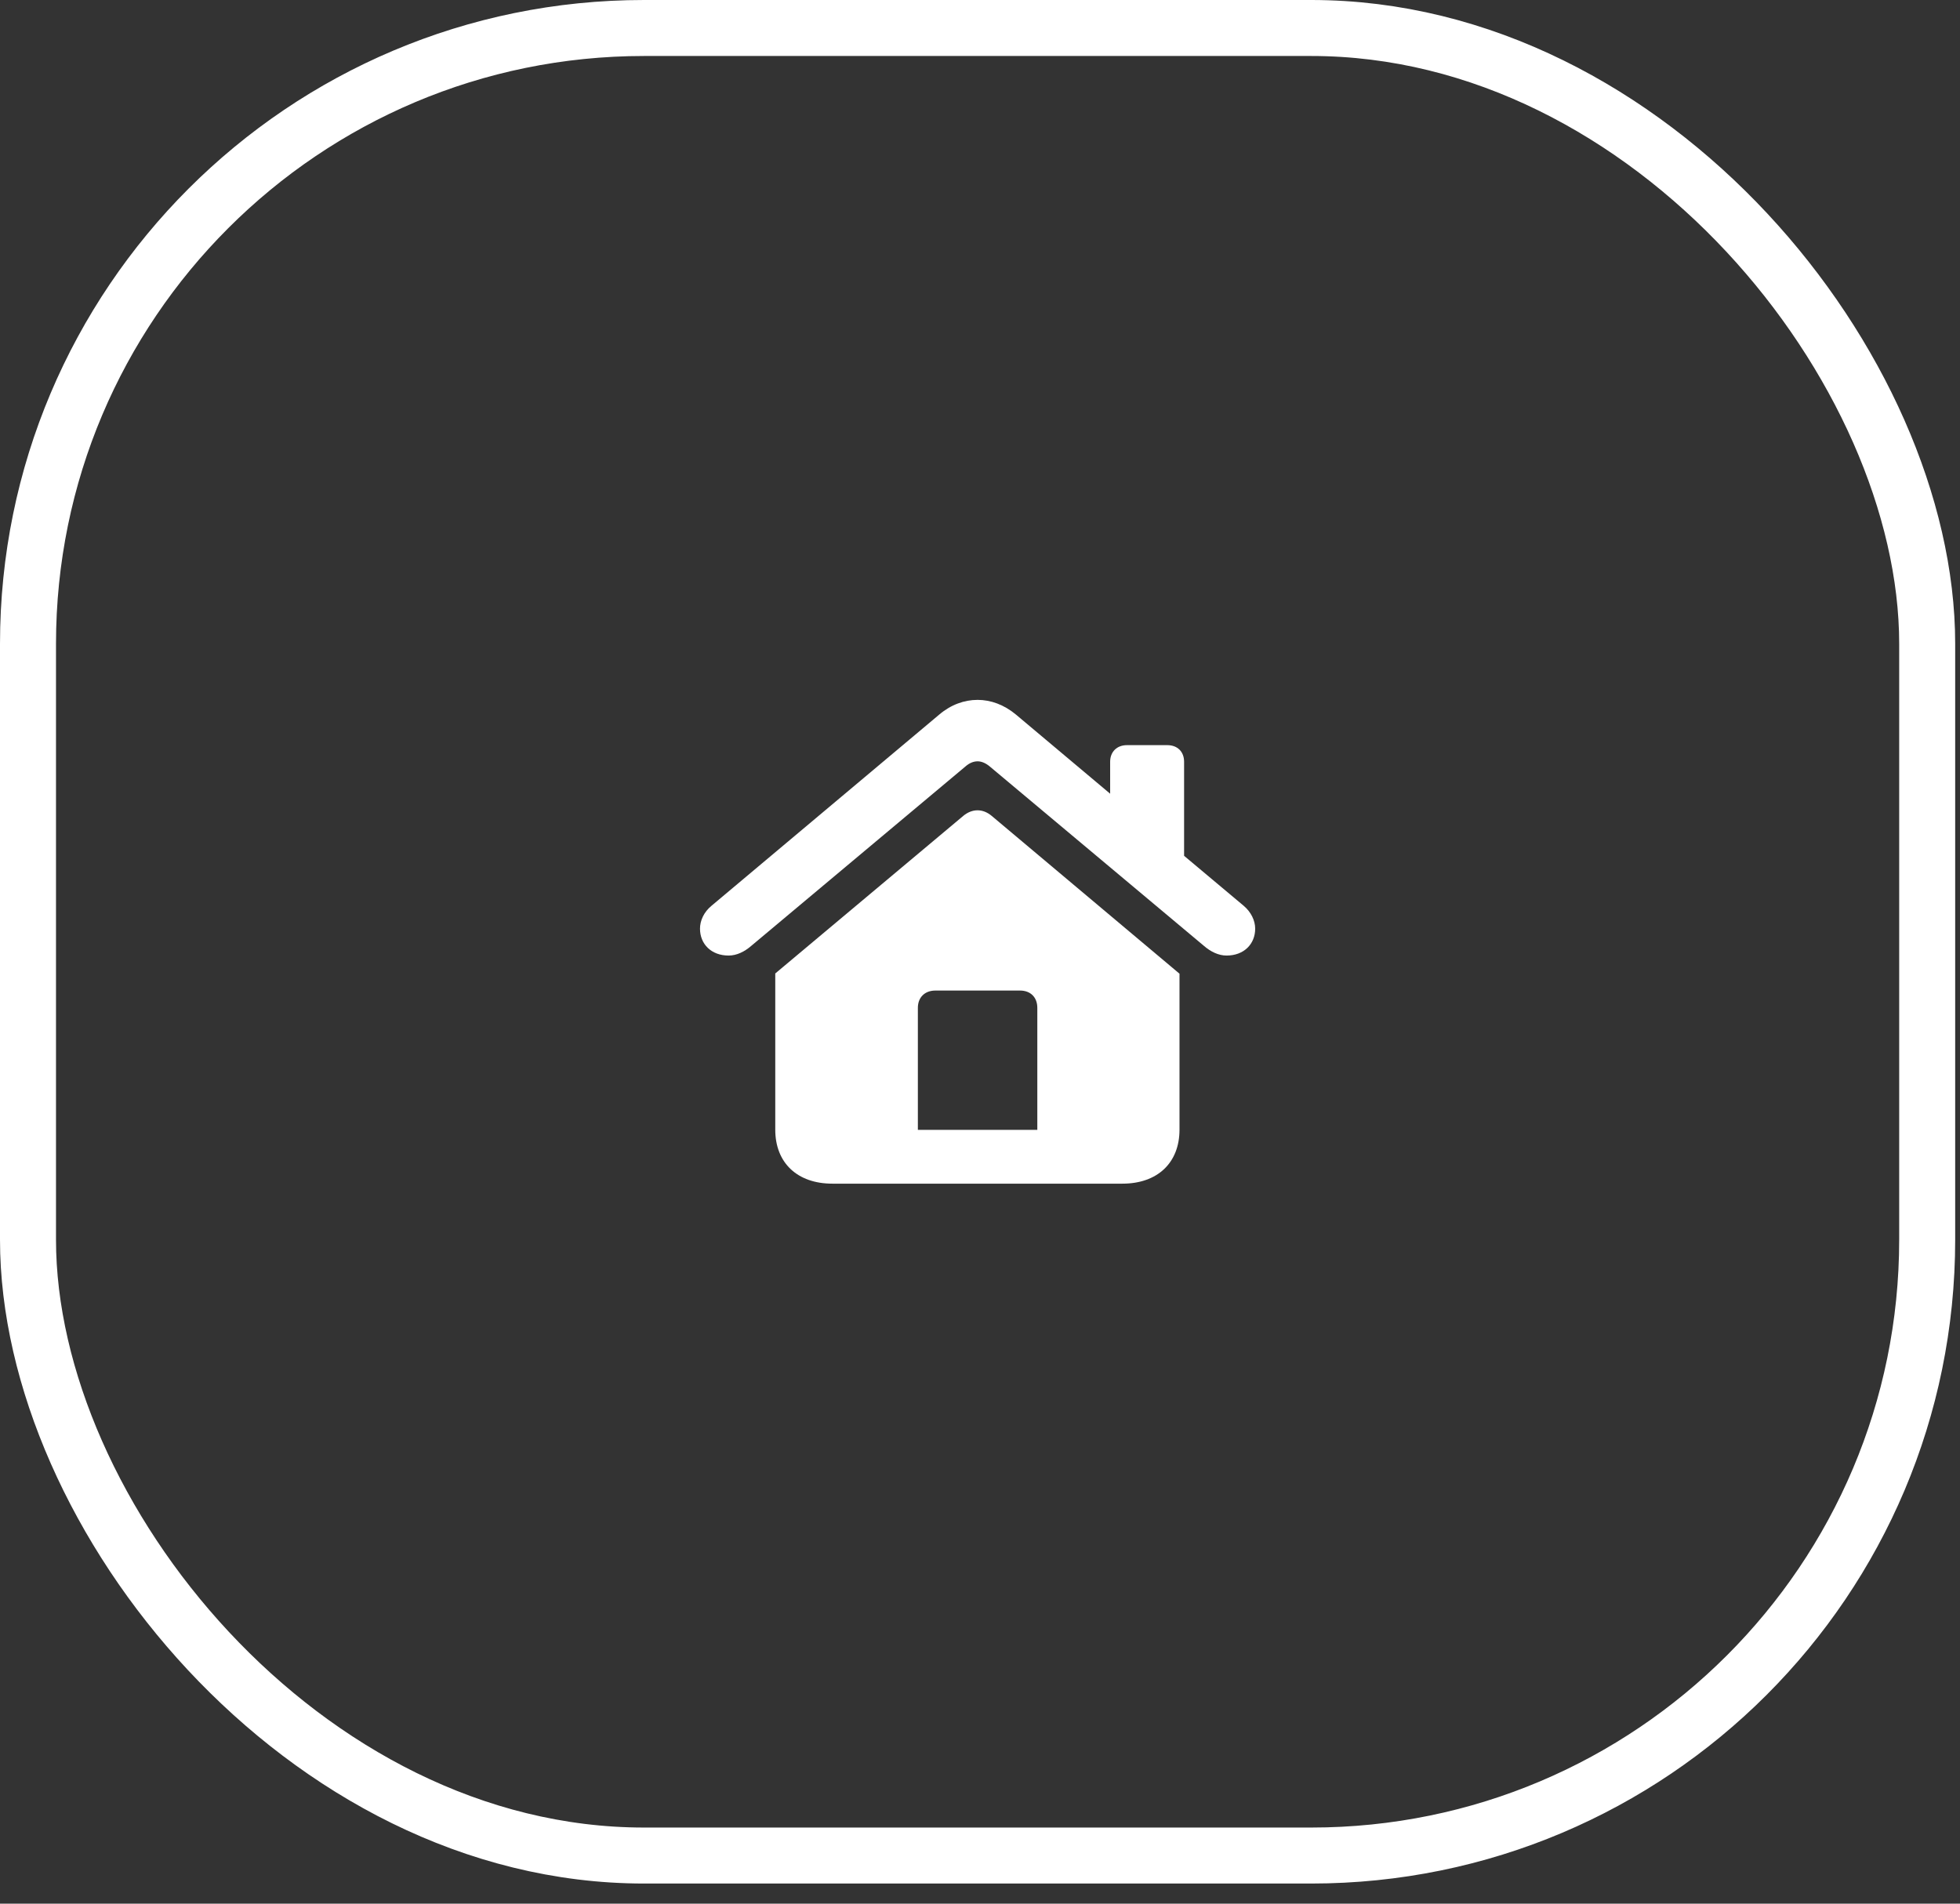 <?xml version="1.0" encoding="utf-8"?>
<svg xmlns="http://www.w3.org/2000/svg" fill="none" height="100%" overflow="visible" preserveAspectRatio="none" style="display: block;" viewBox="0 0 70 68" width="100%">
<rect x="0" y="0" width="70" height="68" fill="#333333" stroke="none"/>
<g id="Button/Mauve">
<rect height="65.281" rx="22" stroke="white" stroke-width="2" width="67.828" x="1" y="1"/>
<path d="M26.023 34.133C25.398 34.133 25 33.719 25 33.172C25 32.883 25.141 32.578 25.406 32.359L33.547 25.523C33.961 25.172 34.438 25 34.914 25C35.383 25 35.859 25.172 36.281 25.523L39.648 28.352V27.211C39.648 26.852 39.891 26.617 40.25 26.617H41.688C42.055 26.617 42.289 26.852 42.289 27.211V30.57L44.422 32.359C44.68 32.578 44.828 32.883 44.828 33.172C44.828 33.719 44.43 34.133 43.805 34.133C43.516 34.133 43.234 33.992 43 33.789L35.344 27.375C35.203 27.258 35.055 27.195 34.914 27.195C34.766 27.195 34.617 27.258 34.484 27.375L26.828 33.789C26.594 33.992 26.312 34.133 26.023 34.133ZM27.688 40.352V34.773L34.406 29.141C34.719 28.883 35.094 28.875 35.414 29.141L42.125 34.781V40.352C42.125 41.539 41.336 42.281 40.086 42.281H29.727C28.477 42.281 27.688 41.539 27.688 40.352ZM32.781 40.359H37.047V36C37.047 35.625 36.805 35.383 36.43 35.383H33.406C33.031 35.383 32.781 35.625 32.781 36V40.359Z" fill="white" id="RSVP"/>
</g>
</svg>